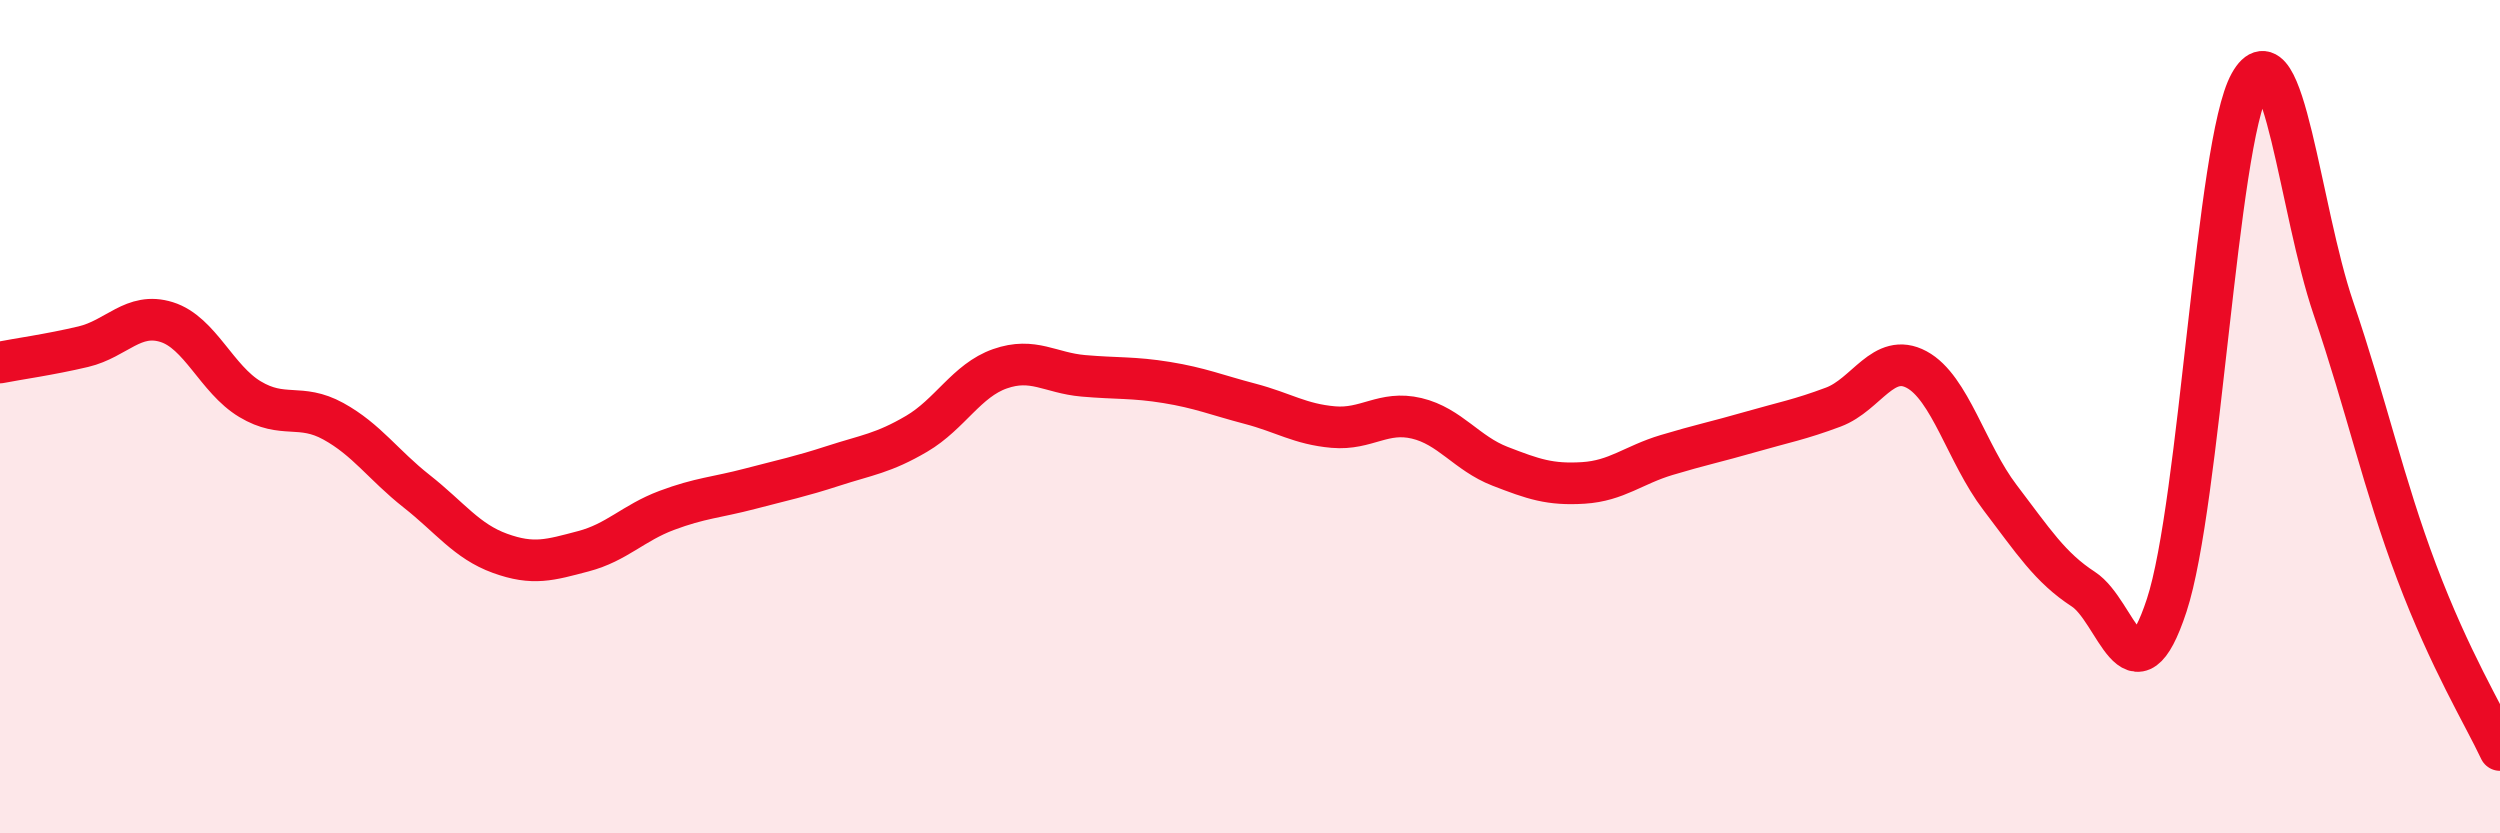 
    <svg width="60" height="20" viewBox="0 0 60 20" xmlns="http://www.w3.org/2000/svg">
      <path
        d="M 0,8.7 C 0.4,8.62 1.2,8.51 2,8.32 C 2.8,8.13 3.2,7.48 4,7.73 C 4.8,7.98 5.2,9.1 6,9.58 C 6.8,10.06 7.2,9.67 8,10.11 C 8.8,10.55 9.2,11.16 10,11.79 C 10.8,12.42 11.2,12.99 12,13.28 C 12.8,13.57 13.2,13.44 14,13.23 C 14.8,13.02 15.2,12.55 16,12.25 C 16.8,11.95 17.2,11.94 18,11.73 C 18.8,11.52 19.2,11.44 20,11.18 C 20.8,10.92 21.2,10.88 22,10.41 C 22.8,9.94 23.2,9.13 24,8.85 C 24.8,8.57 25.2,8.95 26,9.02 C 26.8,9.09 27.2,9.05 28,9.18 C 28.8,9.31 29.2,9.48 30,9.69 C 30.8,9.9 31.2,10.18 32,10.25 C 32.8,10.32 33.2,9.85 34,10.04 C 34.8,10.23 35.2,10.88 36,11.19 C 36.8,11.5 37.2,11.64 38,11.59 C 38.8,11.54 39.2,11.16 40,10.92 C 40.8,10.68 41.2,10.6 42,10.37 C 42.8,10.14 43.2,10.07 44,9.77 C 44.8,9.47 45.2,8.44 46,8.87 C 46.8,9.3 47.2,10.89 48,11.94 C 48.8,12.99 49.2,13.62 50,14.14 C 50.8,14.66 51.2,16.96 52,14.53 C 52.8,12.1 53.2,3.43 54,2 C 54.8,0.57 55.2,5.04 56,7.39 C 56.8,9.74 57.2,11.61 58,13.73 C 58.8,15.85 59.6,17.15 60,18L60 20L0 20Z"
        fill="#EB0A25"
        opacity="0.1"
        stroke-linecap="round"
        stroke-linejoin="round"
      />
      <path
        d="M 0,8.7 C 0.4,8.62 1.2,8.51 2,8.32 C 2.8,8.13 3.2,7.48 4,7.73 C 4.8,7.98 5.2,9.1 6,9.58 C 6.8,10.06 7.2,9.67 8,10.11 C 8.8,10.55 9.2,11.16 10,11.79 C 10.8,12.42 11.2,12.99 12,13.28 C 12.8,13.57 13.2,13.44 14,13.23 C 14.8,13.02 15.2,12.55 16,12.25 C 16.8,11.95 17.2,11.94 18,11.73 C 18.8,11.52 19.2,11.44 20,11.18 C 20.8,10.92 21.2,10.88 22,10.41 C 22.8,9.94 23.2,9.13 24,8.85 C 24.8,8.57 25.2,8.95 26,9.02 C 26.8,9.09 27.2,9.05 28,9.18 C 28.8,9.31 29.2,9.48 30,9.69 C 30.8,9.9 31.2,10.18 32,10.25 C 32.8,10.32 33.2,9.85 34,10.04 C 34.8,10.23 35.2,10.88 36,11.19 C 36.8,11.5 37.2,11.64 38,11.59 C 38.8,11.54 39.2,11.16 40,10.92 C 40.8,10.68 41.2,10.6 42,10.37 C 42.8,10.14 43.2,10.07 44,9.77 C 44.8,9.47 45.2,8.44 46,8.87 C 46.8,9.3 47.2,10.89 48,11.94 C 48.8,12.99 49.2,13.62 50,14.14 C 50.8,14.66 51.2,16.96 52,14.53 C 52.8,12.1 53.2,3.43 54,2 C 54.8,0.57 55.2,5.04 56,7.39 C 56.8,9.74 57.2,11.61 58,13.73 C 58.8,15.85 59.6,17.15 60,18"
        stroke="#EB0A25"
        stroke-width="1"
        fill="none"
        stroke-linecap="round"
        stroke-linejoin="round"
      />
    </svg>
  
